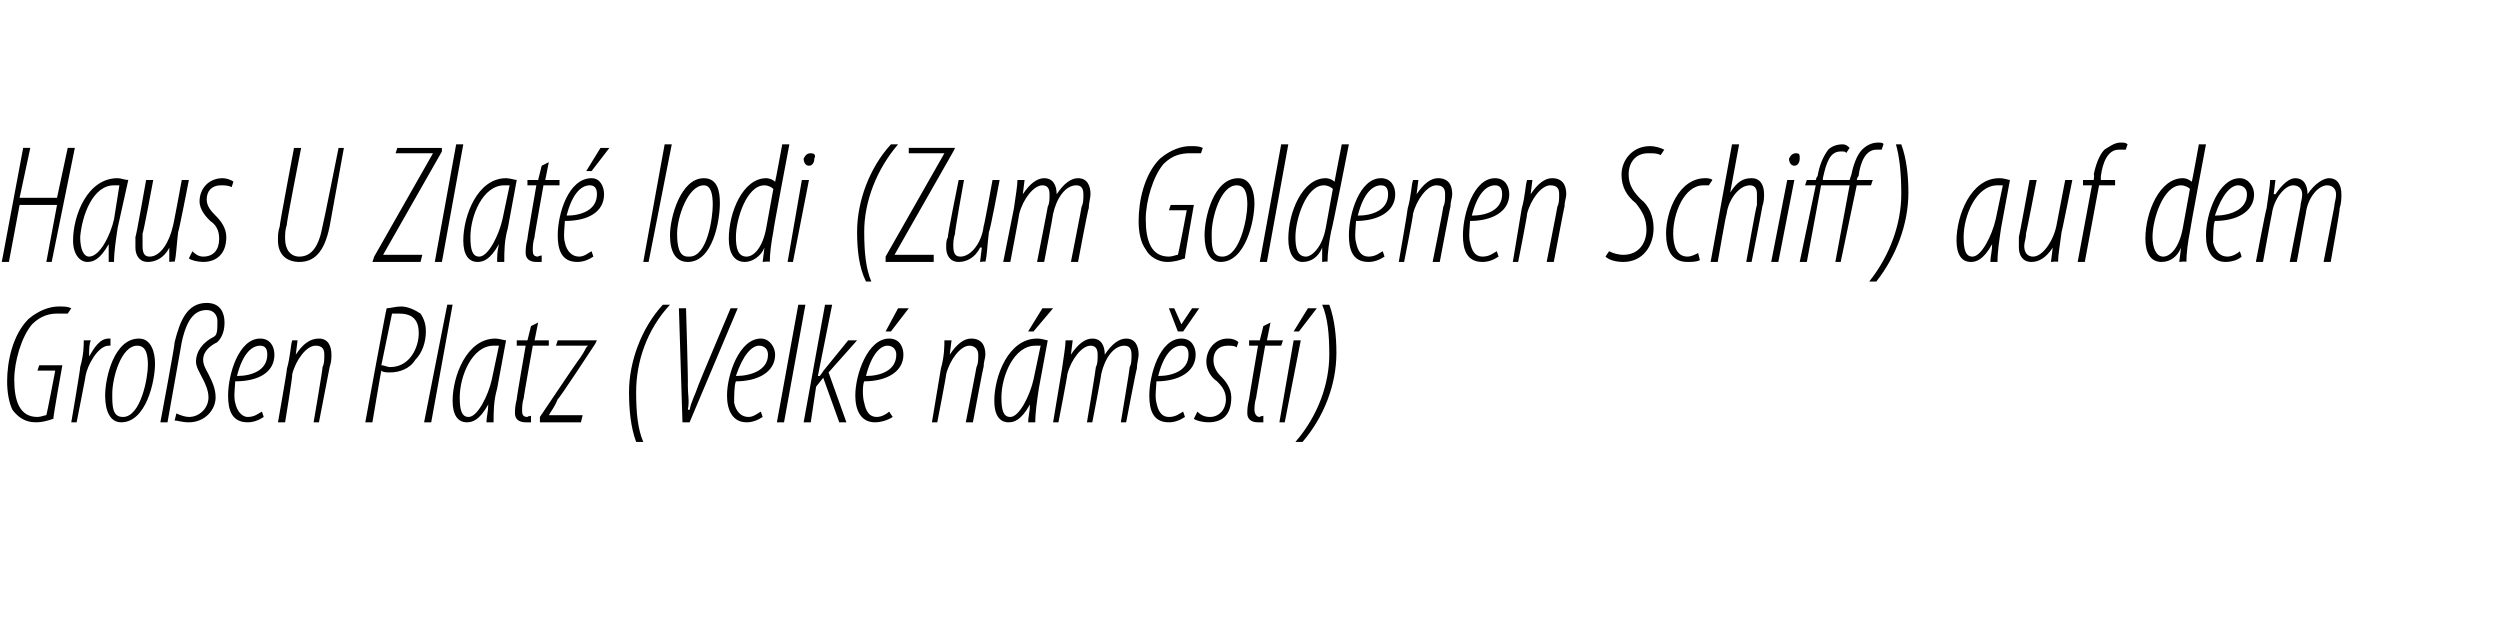 <?xml version="1.0" standalone="no"?><!DOCTYPE svg PUBLIC "-//W3C//DTD SVG 1.1//EN" "http://www.w3.org/Graphics/SVG/1.1/DTD/svg11.dtd"><svg xmlns="http://www.w3.org/2000/svg" version="1.1" width="140.3px" height="35.4px" viewBox="0 0 140.3 35.4"><desc>Haus U Zlat lodi (Zum Goldenen Schiff) auf dem Gro en Platz (Velk n m st )</desc><defs/><g id="Polygon100833"><path d="m3 23.5c-.3.1-.6.2-1 .2c-.6 0-1-.3-1.3-.7c-.2-.4-.3-1-.3-1.6c0-1.1.3-2.6 1.2-3.5c.6-.5 1.2-.7 1.7-.7c.3 0 .5 0 .7.1l-.2.3h-.6c-.4 0-.9.1-1.4.6c-.6.7-1 2.1-1 3.1c0 1.2.3 2.1 1.3 2.1c.2 0 .4-.1.5-.1c.03-.04.5-2.5.5-2.5h-1l.1-.3h1.3s-.55 3.02-.5 3zm1 .2s.53-3.1.5-3.1c.2-.7.2-1.2.2-1.5h.4c-.1.2-.1.5-.1.9c.3-.5.6-1 1.1-1h.1v.4h-.1c-.6 0-1.2 1.1-1.3 1.7c.02-.02-.5 2.6-.5 2.6h-.3zm2.8 0c-.6 0-.9-.6-.9-1.5c0-1 .5-3.2 1.9-3.2c.7 0 .9.8.9 1.4c0 1-.5 3.3-1.9 3.3zm.1-.3c1 0 1.4-2.2 1.4-2.9c0-.6-.1-1.1-.6-1.1c-.9 0-1.4 1.8-1.4 2.7c0 .7 0 1.3.6 1.3zm2.1.3s.84-4.47.8-4.5c.3-1.2.7-2.2 1.8-2.2c.8 0 1 .6 1 1.1c0 .4-.1.8-.4 1.1c-.4.2-.8.5-.8 1c0 .3.2.6.3.8c.2.4.4.8.4 1.3c0 .7-.6 1.4-1.5 1.4c-.4 0-.6-.1-.8-.1l.1-.4c.2.1.5.2.7.2c.6 0 1.1-.5 1.1-1.1c0-.4-.2-.8-.3-1c-.2-.4-.4-.7-.4-1c0-.6.4-1.1 1-1.4c.2-.1.2-.4.2-.9c0-.3-.2-.6-.6-.6c-.6 0-1.1.4-1.4 1.8l-.8 4.5h-.4zm5.8-.3c-.3.2-.6.3-.9.3c-.9 0-1.1-.7-1.1-1.5c0-1.2.6-3.2 1.8-3.2c.6 0 .8.5.8.9c0 1-.9 1.5-2.2 1.5c0 .2-.1.9 0 1.2c.1.5.4.8.7.8c.4 0 .6-.2.8-.3l.1.3zm.2-3.5c0-.3-.1-.5-.4-.5c-.5 0-1 .5-1.3 1.7c.8 0 1.7-.3 1.7-1.2zm.6 3.8s.53-3 .5-3c.2-.7.2-1.3.3-1.6h.3l-.1.8s.03-.01 0 0c.4-.6.8-.9 1.3-.9c.5 0 .7.4.7.9c0 .2 0 .4-.1.7l-.6 3.1h-.3s.53-3.09.5-3.1c.1-.2.1-.4.1-.7c0-.3-.1-.5-.5-.5c-.5 0-1.1.8-1.3 1.6c.04.03-.4 2.7-.4 2.7h-.4zm6.1-6.4c.2 0 .5-.1.8-.1c.4 0 .8.2 1.1.4c.2.3.3.6.3 1c0 .6-.2 1.2-.6 1.6c-.3.5-.9.7-1.4.7c-.2 0-.4 0-.5-.1c-.02.04-.5 2.9-.5 2.9h-.4s1.17-6.39 1.2-6.4zm-.3 3.2c.2 0 .3.1.5.1c1.1 0 1.6-1.1 1.6-1.9c0-.7-.3-1.1-1.1-1.1h-.4l-.6 2.9zm2.4 3.2l1.3-6.6h.3l-1.2 6.6h-.4zm3.5 0c0-.3.1-.6.1-1c-.5.9-.9 1-1.2 1c-.5 0-.8-.4-.8-1.2c0-1.4.8-3.5 2.4-3.5c.2 0 .5.1.6.1l-.5 2.7c-.2.7-.2 1.3-.2 1.9h-.4zm.7-4.3h-.3c-1.2 0-1.9 1.7-1.9 2.9c0 .7.1 1.1.5 1.1c.5 0 1.1-1.2 1.3-2.1l.4-1.9zm2.2-1.3l-.2 1h.8v.3h-.9s-.53 2.94-.5 2.9c-.1.3-.1.6-.1.7c0 .2 0 .4.3.4c.1-.1.2 0 .2-.1v.4h-.3c-.4 0-.6-.2-.6-.5c0-.2 0-.4.1-.8c-.02-.02.5-3 .5-3h-.5v-.3h.6l.2-.8l.4-.2zm.1 5.3s2.06-3.07 2.1-3.1c.3-.4.4-.6.5-.8l.1-.1h-1.8l.1-.3h2.2l-.1.2s-2.06 3.15-2.1 3.1c-.2.5-.4.7-.5.9c-.03-.01 0 0 0 0h1.9l-.1.4h-2.3v-.3zm7.3-6.3c-1.3 1.4-1.9 3.2-1.9 4.9c0 1.2.1 2.1.4 2.8h-.4c-.3-.8-.4-1.8-.4-2.8c0-1.7.7-3.6 1.9-4.9h.4zm.7 6.6l-.2-6.4h.4s.13 4.3.1 4.3c0 .6.1.9 0 1.4h.1c.1-.5.3-.8.5-1.4c-.02.01 1.8-4.3 1.8-4.3h.4l-2.7 6.4h-.4zm4.5-.3c-.3.2-.6.3-.9.3c-.8 0-1.1-.7-1.1-1.5c0-1.2.7-3.2 1.9-3.2c.5 0 .8.5.8.9c0 1-1 1.5-2.2 1.5c-.1.2-.1.9-.1 1.2c.1.5.4.8.8.8c.3 0 .5-.2.7-.3l.1.3zm.3-3.5c0-.3-.2-.5-.5-.5c-.4 0-.9.5-1.3 1.7c.8 0 1.8-.3 1.8-1.2zm.5 3.8l1.2-6.6h.4L44 23.7h-.4zm1.5 0l1.2-6.6h.4l-.8 4h.1c.1-.1.2-.3.3-.4l1.3-1.6h.5l-1.6 1.8l1 2.8h-.4l-.9-2.5l-.4.5l-.3 2h-.4zm5-.3c-.3.2-.7.3-1 .3c-.8 0-1.1-.7-1.1-1.5c0-1.2.7-3.2 1.9-3.2c.6 0 .8.5.8.9c0 1-1 1.5-2.2 1.5c-.1.2-.1.9 0 1.2c.1.5.3.8.7.8c.3 0 .6-.2.7-.3l.2.3zm.2-3.5c0-.3-.2-.5-.5-.5c-.4 0-.9.5-1.2 1.7c.8 0 1.7-.3 1.7-1.2zm.7-2.6l-1 1.3h-.3l.7-1.3h.6zm1.3 6.4l.5-3c.2-.7.2-1.3.2-1.6h.4l-.1.8s.01-.01 0 0c.4-.6.8-.9 1.2-.9c.6 0 .8.4.8.9c0 .2-.1.4-.1.7c-.02-.04-.6 3.1-.6 3.1h-.4s.61-3.09.6-3.1c.1-.2.1-.4.1-.7c0-.3-.2-.5-.5-.5c-.5 0-1.1.8-1.3 1.6c.02.03-.5 2.7-.5 2.7h-.3zm5.4 0c0-.3.1-.6.1-1c-.5.9-.9 1-1.2 1c-.5 0-.8-.4-.8-1.2c0-1.4.8-3.5 2.4-3.5c.3 0 .5.1.6.1l-.5 2.7c-.1.7-.2 1.3-.2 1.9h-.4zm.7-4.3h-.3c-1.2 0-1.9 1.7-1.9 2.9c0 .7.1 1.1.5 1.1c.5 0 1.1-1.2 1.3-2.1l.4-1.9zm.7-2.1L58 18.6h-.3l.8-1.3h.6zm0 6.4l.5-3c.1-.7.2-1.3.2-1.6h.4l-.1.8s0-.01 0 0c.4-.6.8-.9 1.2-.9c.5 0 .7.4.7.9c.4-.6.8-.9 1.2-.9c.5 0 .7.4.7.9c0 .2-.1.5-.1.8c-.02-.05-.6 3-.6 3h-.3s.52-3.09.5-3.1c.1-.2.1-.4.1-.7c0-.3-.1-.5-.4-.5c-.6 0-1.1.7-1.3 1.6c.02.03-.5 2.7-.5 2.7h-.3s.52-3.09.5-3.1c.1-.2.1-.4.1-.7c0-.3-.1-.5-.4-.5c-.5 0-1.1.8-1.3 1.6c.02.03-.5 2.7-.5 2.7h-.3zm7.4-.3c-.3.2-.6.3-.9.3c-.9 0-1.1-.7-1.1-1.5c0-1.2.6-3.2 1.8-3.2c.6 0 .8.5.8.9c0 1-1 1.5-2.2 1.5c0 .2-.1.9 0 1.2c.1.5.3.8.7.8c.4 0 .6-.2.8-.3l.1.3zm.2-3.5c0-.3-.1-.5-.4-.5c-.5 0-1 .5-1.3 1.7c.8 0 1.7-.3 1.7-1.2zm-.6-1.3l-.5-1.3h.3l.4.9l.6-.9h.4l-.9 1.3h-.3zm1.1 4.5c.1.1.3.3.7.3c.5 0 .9-.4.9-1c0-.5-.3-.8-.5-1c-.3-.2-.6-.6-.6-1.1c0-.7.5-1.3 1.2-1.3c.3 0 .5.1.6.2l-.1.3c-.1-.1-.3-.1-.5-.1c-.5 0-.8.3-.8.8c0 .4.2.7.4.9c.3.3.6.7.6 1.2c0 1-.5 1.4-1.3 1.4c-.3 0-.7-.1-.8-.2l.2-.4zm4.1-5l-.2 1h.9l-.1.3h-.9s-.52 2.94-.5 2.9c-.1.3-.1.6-.1.7c0 .2.1.4.3.4c.1-.1.2 0 .2-.1v.4h-.3c-.4 0-.6-.2-.6-.5c0-.2 0-.4.1-.8c-.01-.02.5-3 .5-3h-.5v-.3h.6l.2-.8l.4-.2zm.5 5.6l.8-4.6h.4l-.9 4.6h-.3zm2.1-6.4l-1 1.3h-.3l.8-1.3h.5zm-1.2 7.5c1.3-1.5 1.9-3.3 1.9-4.9c0-1.2-.1-2.1-.4-2.8h.4c.3.8.4 1.8.4 2.7c0 1.8-.7 3.6-1.9 5h-.4z" stroke="none" fill="#000"/></g><g id="Polygon100832"><path d="m1.7 8.3l-.6 2.8h2.1l.6-2.8h.4l-1.3 6.4h-.3l.6-3.2H1.1l-.6 3.2h-.4l1.2-6.4h.4zm4.4 6.4v-1c-.5.9-.9 1-1.2 1c-.4 0-.8-.4-.8-1.2c0-1.4.8-3.5 2.5-3.5c.2 0 .4.1.6.1l-.6 2.7c-.1.7-.2 1.3-.2 1.9h-.3zm.6-4.3h-.3c-1.2 0-1.8 1.7-1.9 2.9c0 .7.2 1.1.5 1.1c.6 0 1.2-1.2 1.4-2.1l.3-1.9zm3.9-.3s-.57 2.95-.6 2.9c-.1.8-.1 1.3-.2 1.7c.03-.05-.3 0-.3 0v-.8s.03-.03 0 0c-.3.6-.8.8-1.2.8c-.5 0-.7-.4-.7-.8v-.6c.04-.01.6-3.2.6-3.2h.4s-.56 3.03-.6 3v.7c0 .4.1.6.4.6c.6 0 1.1-.8 1.3-1.7c.02.02.5-2.6.5-2.6h.4zm.2 4c.1.1.3.3.6.3c.6 0 .9-.4.9-1c0-.5-.2-.8-.5-1c-.2-.2-.6-.6-.6-1.1c0-.7.5-1.3 1.3-1.3c.2 0 .5.1.6.2l-.1.3c-.2-.1-.4-.1-.6-.1c-.5 0-.8.3-.8.8c0 .4.3.7.5.9c.3.3.6.7.6 1.2c0 1-.6 1.4-1.3 1.4c-.3 0-.7-.1-.8-.2l.2-.4zm6.1-5.8s-.85 4.32-.8 4.3c-.1.3-.1.5-.1.8c0 .6.3 1 .8 1c.7 0 1.1-.6 1.3-1.7c.03-.04.9-4.4.9-4.4h.3l-.8 4.4c-.3 1.5-.9 2-1.7 2c-.7 0-1.2-.4-1.2-1.2c0-.3 0-.5.1-.8c-.03-.03.8-4.4.8-4.4h.4zm4.1 6.1l3.3-5.8h-2.1l.1-.3h2.5v.2l-3.3 5.8h2.2l-.1.4h-2.7l.1-.3zm3.4.3l1.2-6.6h.4l-1.2 6.6h-.4zm3.5 0c0-.3 0-.6.1-1c-.5.9-.9 1-1.2 1c-.5 0-.8-.4-.8-1.2c0-1.4.8-3.5 2.4-3.5c.2 0 .5.1.6.1l-.5 2.7c-.2.7-.2 1.3-.2 1.9h-.4zm.7-4.3h-.3c-1.2 0-1.9 1.7-1.9 2.9c0 .7.1 1.1.5 1.1c.5 0 1.1-1.2 1.3-2.1l.4-1.9zm2.2-1.3l-.2 1h.8v.3h-.9s-.53 2.94-.5 2.9c-.1.3-.1.6-.1.7c0 .2 0 .4.3.4c.1-.1.2 0 .2-.1v.4h-.3c-.4 0-.6-.2-.6-.5c0-.2 0-.4.1-.8c-.02-.02.5-3 .5-3h-.5v-.3h.6l.2-.8l.4-.2zm2.5 5.3c-.3.2-.6.3-.9.3c-.9 0-1.1-.7-1.1-1.5c0-1.2.6-3.2 1.9-3.2c.5 0 .7.5.7.9c0 1-.9 1.5-2.2 1.5c0 .2-.1.9 0 1.2c.1.5.4.8.8.8c.3 0 .5-.2.7-.3l.1.3zm.2-3.5c0-.3-.1-.5-.4-.5c-.5 0-1 .5-1.3 1.7c.8 0 1.7-.3 1.7-1.2zm.7-2.6l-1 1.3h-.3l.8-1.3h.5zm1.9 6.4l1.2-6.6h.4l-1.3 6.6h-.3zm2.5 0c-.7 0-1-.6-1-1.5c0-1 .6-3.2 1.9-3.2c.8 0 .9.8.9 1.4c0 1-.4 3.3-1.8 3.3zm.1-.3c1 0 1.3-2.2 1.3-2.9c0-.6-.1-1.1-.5-1.1c-.9 0-1.5 1.8-1.5 2.7c0 .7.1 1.3.6 1.3h.1zm5.6-6.3s-.93 4.89-.9 4.9c-.1.5-.2 1.2-.2 1.7c-.03-.05-.4 0-.4 0l.1-.8s-.05.01 0 0c-.2.5-.7.8-1.1.8c-.6 0-.9-.5-.9-1.3c0-1.5.8-3.4 2.1-3.4c.2 0 .4.1.5.2c.01.02.4-2.1.4-2.1h.4zm-.9 2.5c-.1-.1-.3-.2-.5-.2c-1 0-1.6 1.9-1.6 2.9c0 .6.1 1.1.6 1.1c.4 0 .9-.5 1.1-1.6l.4-2.2zm.8 4.1l.8-4.6h.4l-.9 4.6h-.3zm1.2-5.4c-.2 0-.3-.2-.3-.4c.1-.2.2-.3.4-.3c.2 0 .3.1.2.3c0 .2-.1.4-.3.4zm5-1.2c-1.2 1.4-1.9 3.2-1.9 4.9c0 1.2.1 2.1.4 2.8h-.3c-.4-.8-.5-1.8-.5-2.8c0-1.7.7-3.6 1.9-4.9h.4zm-.7 6.3L53 8.6h-2v-.3h2.6l-.1.2l-3.3 5.8h2.2v.4h-2.7v-.3zm6.4-4.3s-.55 2.95-.6 2.9c-.1.8-.1 1.3-.2 1.7c.05-.05-.3 0-.3 0l.1-.8s-.06-.03-.1 0c-.3.6-.8.8-1.2.8c-.5 0-.7-.4-.7-.8c0-.3 0-.4.1-.6c-.05-.01.6-3.2.6-3.2h.3s-.55 3.03-.5 3c-.1.3-.1.5-.1.7c0 .4.1.6.4.6c.6 0 1.2-.8 1.3-1.7c.03.02.5-2.6.5-2.6h.4zm.2 4.6l.6-3c.1-.7.2-1.3.2-1.6h.4l-.1.8s0-.01 0 0c.4-.6.8-.9 1.2-.9c.5 0 .7.4.7.9c.4-.6.8-.9 1.2-.9c.5 0 .7.4.7.9c0 .2-.1.5-.1.8c-.03-.05-.6 3-.6 3h-.4s.61-3.09.6-3.1c.1-.2.1-.4.1-.7c0-.3-.1-.5-.4-.5c-.6 0-1.1.7-1.3 1.6c.01.03-.5 2.7-.5 2.7h-.4s.61-3.09.6-3.1c.1-.2.1-.4.1-.7c0-.3-.1-.5-.4-.5c-.5 0-1.1.8-1.3 1.6c.01.03-.5 2.7-.5 2.7h-.4zm10.2-.2c-.3.1-.6.2-1 .2c-.5 0-1-.3-1.2-.7c-.3-.4-.4-1-.4-1.6c0-1.1.3-2.6 1.2-3.5c.6-.5 1.2-.7 1.7-.7c.3 0 .5 0 .7.1l-.1.3h-.6c-.5 0-1 .1-1.5.6c-.6.7-1 2.1-1 3.1c0 1.2.3 2.1 1.3 2.1c.2 0 .4-.1.5-.1c.04-.04.5-2.5.5-2.5h-1l.1-.3h1.3s-.54 3.02-.5 3zm2 .2c-.6 0-.9-.6-.9-1.5c0-1 .5-3.2 1.9-3.2c.7 0 .9.8.9 1.4c0 1-.5 3.3-1.9 3.3zm.1-.3c1 0 1.4-2.2 1.4-2.9c0-.6-.1-1.1-.6-1.1c-.9 0-1.4 1.8-1.4 2.7c0 .7 0 1.3.6 1.3zm2.1.3l1.2-6.6h.4l-1.2 6.6h-.4zm5-6.6s-.96 4.89-1 4.9c-.1.5-.2 1.2-.2 1.7c.04-.05-.3 0-.3 0v-.8s.02.01 0 0c-.2.5-.6.8-1.1.8c-.5 0-.8-.5-.8-1.3c0-1.5.8-3.4 2.1-3.4c.2 0 .4.1.5.2c-.02.02.4-2.1.4-2.1h.4zm-.9 2.5c-.1-.1-.3-.2-.5-.2c-1 0-1.6 1.9-1.6 2.9c0 .6.1 1.1.6 1.1c.3 0 .9-.5 1.1-1.6l.4-2.2zm2.9 3.8c-.3.2-.6.3-.9.3c-.9 0-1.1-.7-1.1-1.5c0-1.2.6-3.2 1.8-3.2c.6 0 .8.5.8.9c0 1-1 1.5-2.2 1.5c0 .2-.1.9 0 1.2c.1.5.3.8.7.8c.4 0 .6-.2.8-.3l.1.3zm.2-3.5c0-.3-.1-.5-.4-.5c-.5 0-1 .5-1.3 1.7c.8 0 1.7-.3 1.7-1.2zm.6 3.8s.52-3 .5-3c.2-.7.2-1.3.3-1.6h.3l-.1.8s.02-.01 0 0c.4-.6.8-.9 1.2-.9c.6 0 .8.4.8.9c0 .2-.1.4-.1.7c-.01-.04-.6 3.1-.6 3.1h-.4s.62-3.09.6-3.1c.1-.2.1-.4.1-.7c0-.3-.1-.5-.5-.5c-.5 0-1.1.8-1.3 1.6c.03.03-.5 2.7-.5 2.7h-.3zm5.6-.3c-.3.2-.6.3-.9.3c-.9 0-1.1-.7-1.1-1.5c0-1.2.6-3.2 1.8-3.2c.6 0 .8.5.8.9c0 1-1 1.5-2.2 1.5c0 .2-.1.9 0 1.2c.1.5.3.8.7.8c.4 0 .6-.2.8-.3l.1.3zm.2-3.5c0-.3-.1-.5-.4-.5c-.5 0-1 .5-1.3 1.7c.8 0 1.7-.3 1.7-1.2zm.6 3.8l.5-3c.2-.7.2-1.3.3-1.6h.3l-.1.8s.02-.01 0 0c.4-.6.8-.9 1.2-.9c.6 0 .8.4.8.9c0 .2-.1.4-.1.7c-.01-.04-.6 3.1-.6 3.1h-.4s.61-3.09.6-3.1c.1-.2.1-.4.1-.7c0-.3-.1-.5-.5-.5c-.5 0-1.1.8-1.3 1.6c.03.03-.5 2.7-.5 2.7h-.3zm5.4-.6c.2.1.5.2.8.2c.9 0 1.3-.7 1.3-1.4c0-.6-.2-1-.6-1.5c-.5-.4-.8-.9-.8-1.6c0-.8.6-1.6 1.6-1.6c.3 0 .6.1.8.2l-.2.3c-.2-.1-.4-.1-.7-.1c-.7 0-1.1.5-1.1 1.2c0 .6.3 1 .7 1.4c.4.3.7.9.7 1.6c0 1-.6 1.9-1.7 1.9c-.4 0-.8-.1-1-.3l.2-.3zm5.1.5c-.2.1-.5.1-.7.1c-.9 0-1.2-.7-1.2-1.6c0-1.2.7-3.1 2.2-3.1c.1 0 .3 0 .4.1l-.2.3h-.3c-1.1 0-1.7 1.6-1.7 2.7c0 .7.2 1.3.8 1.3c.2 0 .4-.1.6-.2l.1.4zm.6.1l1.2-6.6h.4l-.5 2.7s.03-.02 0 0c.4-.6.7-.8 1.2-.8c.5 0 .7.4.7.9c0 .2 0 .4-.1.7c.02-.04-.6 3.1-.6 3.1h-.3s.56-3.18.6-3.2v-.6c0-.3-.1-.5-.4-.5c-.6 0-1.2.8-1.3 1.6c-.04.03-.5 2.7-.5 2.7h-.4zm3.4 0l.9-4.6h.4l-.9 4.6h-.4zm1.3-5.4c-.2 0-.3-.2-.3-.4c.1-.2.2-.3.4-.3c.2 0 .2.1.2.3c0 .2-.1.4-.3.4zm4.9-.9h-.3c-.6 0-.9.7-1 1.5c-.04-.04-.1.2-.1.2h.9l-.1.3h-.8l-.9 4.3h-.3l.8-4.3h-1.6l-.8 4.3h-.4l.9-4.3h-.6l.1-.3h.5s.07-.24.1-.2c.1-.6.3-1.1.6-1.5c.2-.2.5-.3.8-.3c.2 0 .3.1.4.2l-.2.3c0-.1-.1-.1-.3-.1c-.6 0-.8.6-1 1.5v.1h1.5l.1-.3c.1-.5.3-1.1.6-1.4c.2-.2.5-.4.9-.4c.1 0 .3 0 .3.1l-.1.3zm-.7 7.4c1.2-1.5 1.8-3.3 1.8-4.9c0-1.2-.1-2.1-.3-2.8h.3c.3.8.4 1.8.4 2.7c0 1.8-.7 3.6-1.8 5h-.4zm6.8-1.1c0-.3.1-.6.1-1c-.5.9-.9 1-1.2 1c-.5 0-.8-.4-.8-1.2c0-1.4.8-3.5 2.4-3.5c.3 0 .5.1.6.1l-.5 2.7c-.1.7-.2 1.3-.2 1.9h-.4zm.7-4.3h-.3c-1.2 0-1.9 1.7-1.9 2.9c0 .7.1 1.1.5 1.1c.5 0 1.1-1.2 1.3-2.1l.4-1.9zm3.9-.3s-.59 2.95-.6 2.9c-.1.8-.2 1.3-.2 1.7c.01-.05-.4 0-.4 0l.1-.8s.01-.03 0 0c-.4.6-.8.8-1.2.8c-.5 0-.7-.4-.7-.8v-.6c.02-.01.6-3.2.6-3.2h.4s-.59 3.03-.6 3c0 .3-.1.5-.1.7c0 .4.2.6.5.6c.5 0 1.1-.8 1.3-1.7l.5-2.6h.4zm.3 4.6l.8-4.3h-.5v-.3h.6s.05-.35 0-.3c.1-.5.3-1.1.6-1.4c.3-.2.6-.4.9-.4c.2 0 .3 0 .4.1l-.1.3h-.4c-.6 0-.9.7-1 1.5v.2h.8v.3h-.9l-.8 4.3h-.4zm7.2-6.6s-.92 4.89-.9 4.9c-.1.5-.2 1.2-.2 1.7c-.02-.05-.4 0-.4 0l.1-.8s-.03.01 0 0c-.2.5-.6.8-1.1.8c-.6 0-.9-.5-.9-1.3c0-1.5.8-3.4 2.1-3.4c.2 0 .4.1.5.2c.02.02.4-2.1.4-2.1h.4zm-.9 2.5c-.1-.1-.3-.2-.5-.2c-1 0-1.6 1.9-1.6 2.9c0 .6.2 1.1.6 1.1c.4 0 .9-.5 1.1-1.6l.4-2.2zm2.9 3.8c-.2.2-.6.3-.9.3c-.8 0-1.1-.7-1.1-1.5c0-1.2.7-3.2 1.9-3.2c.5 0 .8.5.8.9c0 1-1 1.5-2.2 1.5c-.1.2-.1.9-.1 1.2c.1.5.4.8.8.8c.3 0 .6-.2.7-.3l.1.3zm.3-3.5c0-.3-.2-.5-.5-.5c-.4 0-.9.5-1.3 1.7c.8 0 1.8-.3 1.8-1.2zm.5 3.8s.57-3 .6-3c.1-.7.2-1.3.2-1.6h.3l-.1.8h.1c.4-.6.8-.9 1.1-.9c.5 0 .7.4.7.9c.4-.6.9-.9 1.2-.9c.5 0 .7.4.7.9c0 .2 0 .5-.1.8c.05-.05-.5 3-.5 3h-.4l.6-3.1c0-.2.1-.4.1-.7c0-.3-.2-.5-.5-.5c-.5 0-1.1.7-1.2 1.6c-.02.03-.5 2.7-.5 2.7h-.4l.6-3.1c0-.2.1-.4.1-.7c0-.3-.2-.5-.5-.5c-.5 0-1.1.8-1.2 1.6c-.02.03-.5 2.7-.5 2.7h-.4z" stroke="none" fill="#000"/></g></svg>